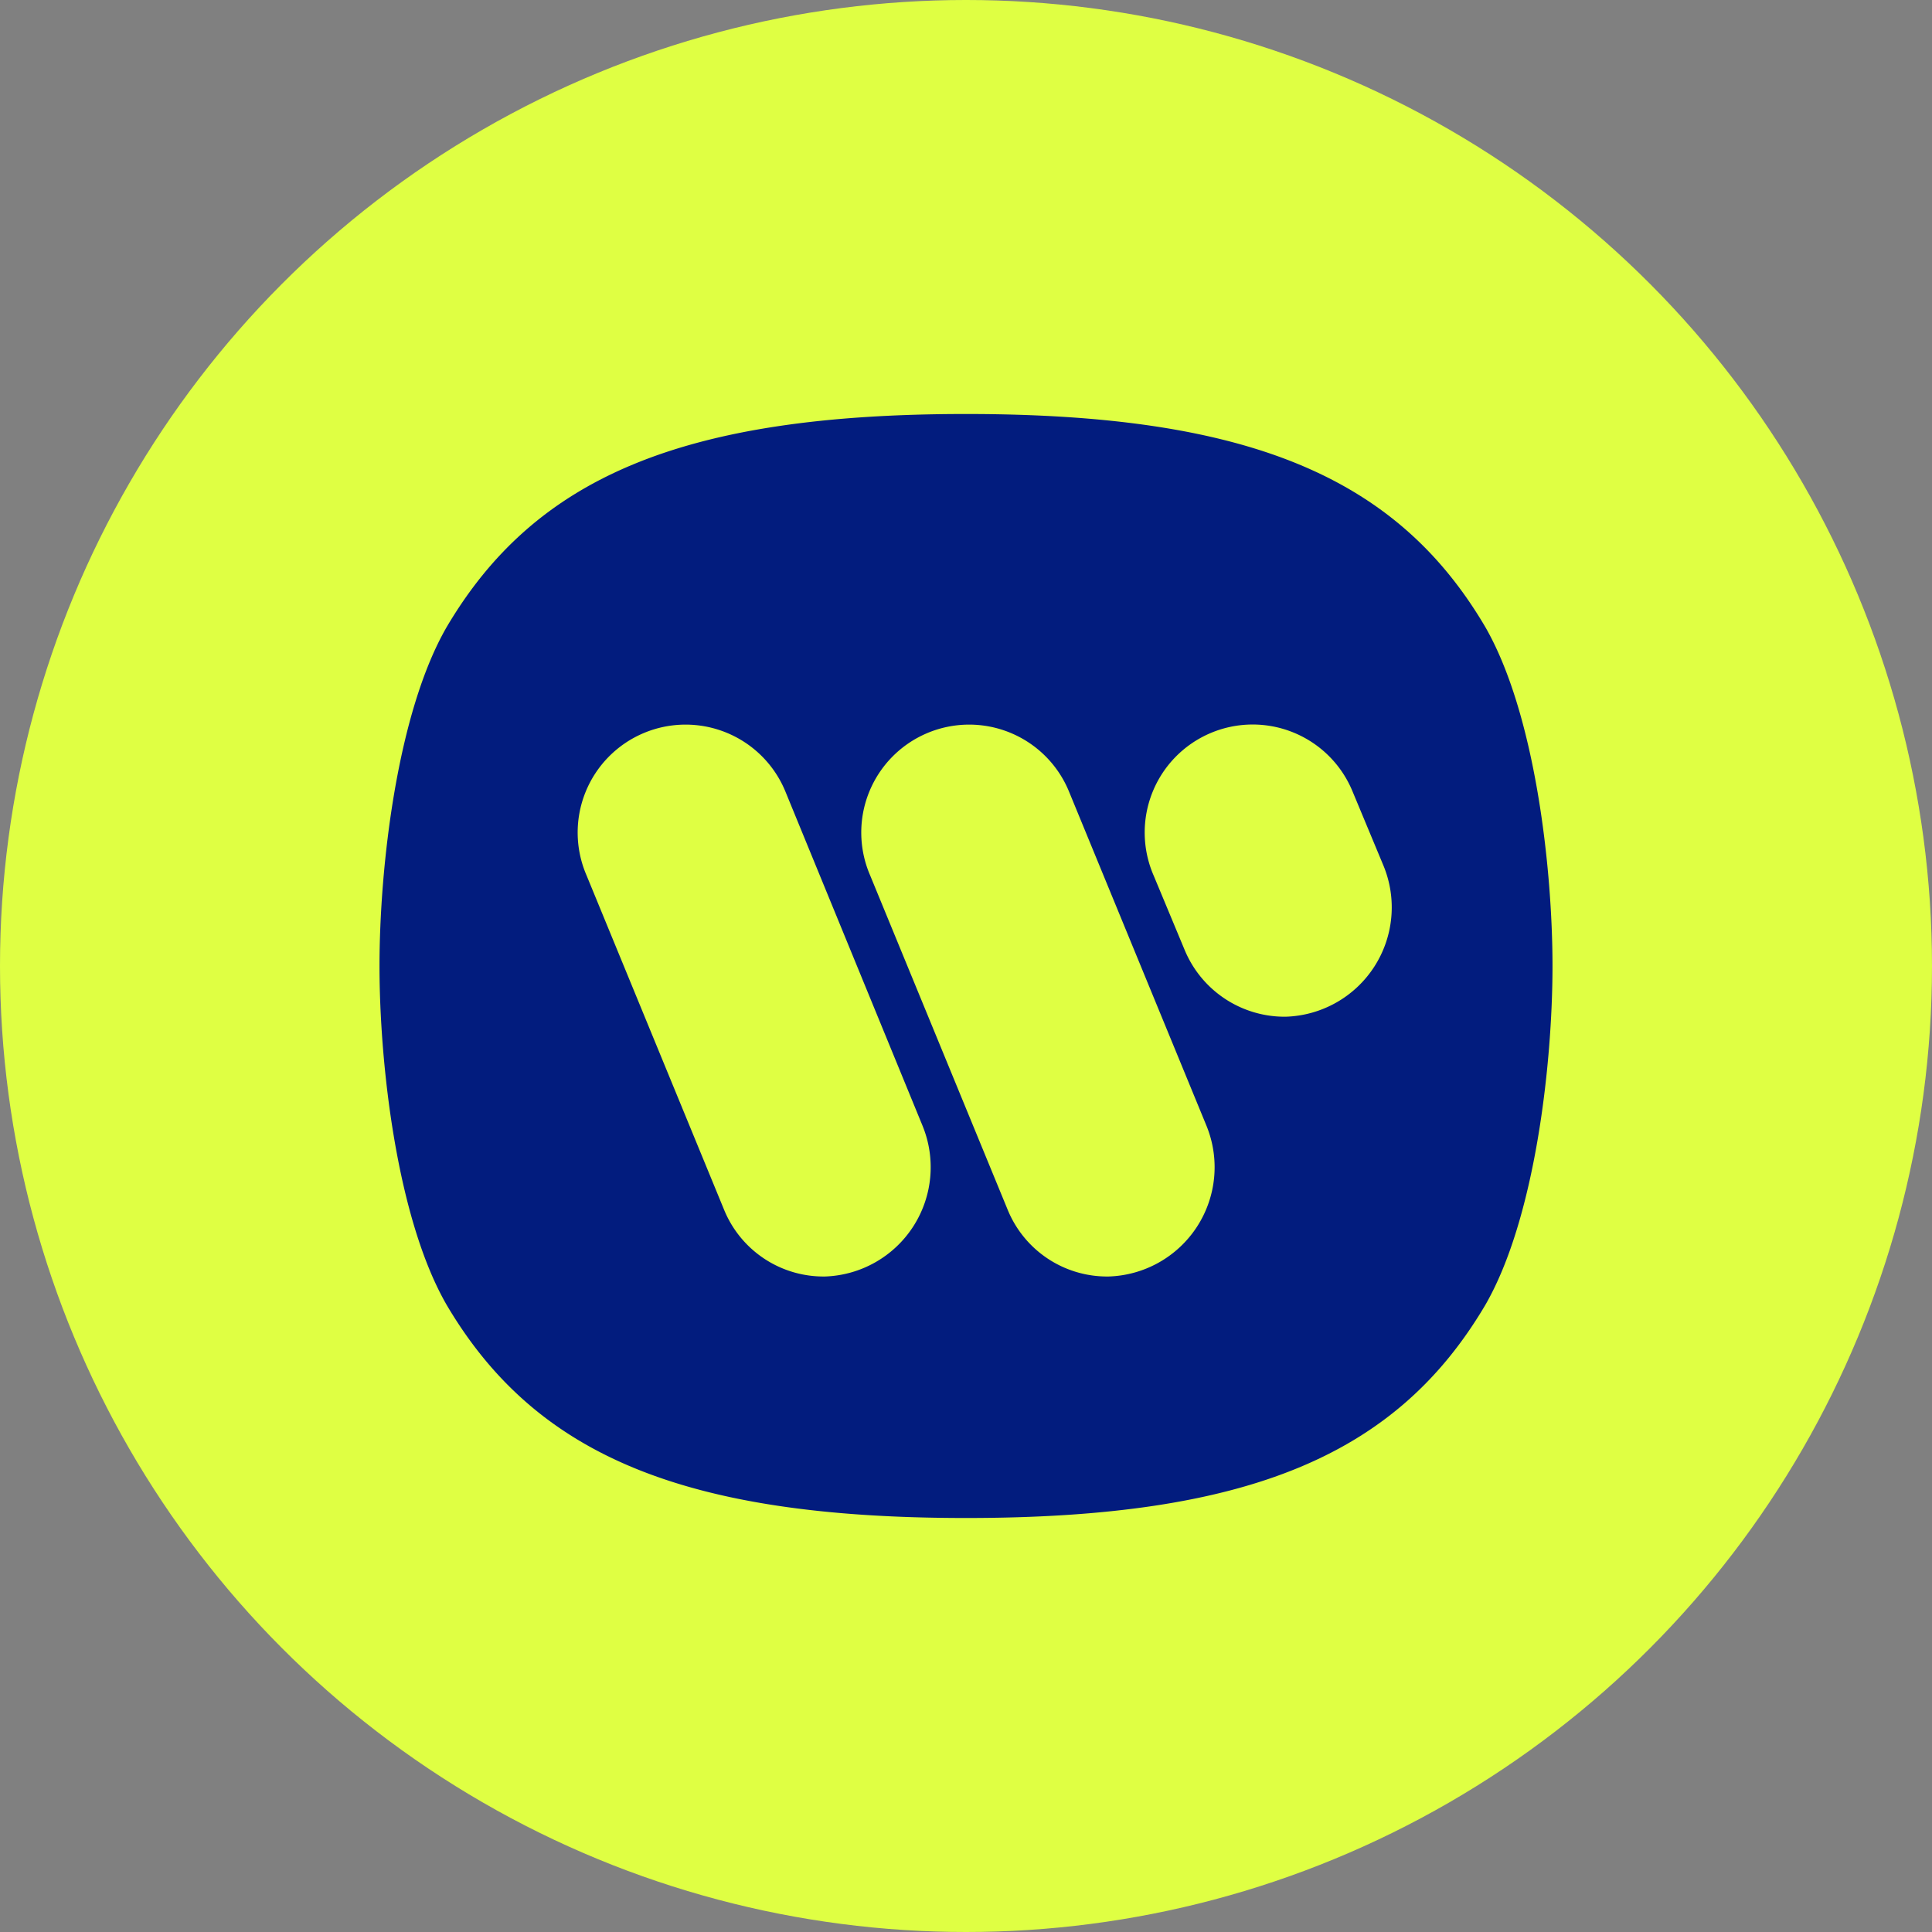 <?xml version='1.0' encoding='utf-8'?>
<svg xmlns="http://www.w3.org/2000/svg" id="Layer_1" data-name="Layer 1" viewBox="0 0 300 300" width="300" height="300"><rect x="0" y="0" width="300" height="300" fill="#808080" stroke="none"/><defs><clipPath id="bz_circular_clip"><circle cx="150.0" cy="150.0" r="150.0" /></clipPath></defs><g clip-path="url(#bz_circular_clip)"><title>WMG_Mark_Composite_Light</title><path d="M0,0H300V300H0Z" fill="#dfff43" /><path d="M150,235.714c-44.036,0-66.911-9.857-80.625-33.054C61.661,189.321,58.929,165.375,58.929,150S61.661,110.679,69.375,97.339C83.089,74.143,105.964,64.286,150,64.286s66.964,9.857,80.625,33.054C238.339,110.732,241.071,134.625,241.071,150s-2.732,39.321-10.446,52.661C216.911,225.857,194.036,235.714,150,235.714Zm22.125-37.5A16.68,16.68,0,0,1,156.482,187.875l-21.375-51.964a16.756,16.756,0,1,1,30.857-13.071l21.375,51.964A16.982,16.982,0,0,1,172.125,198.214Zm-44.036,0A16.68,16.68,0,0,1,112.446,187.875l-21.375-51.964a16.756,16.756,0,1,1,30.857-13.071L143.25,174.804a16.982,16.982,0,0,1-15.161,23.411ZM199.607,157.875a16.814,16.814,0,0,1-15.643-10.339l-4.821-11.571A16.767,16.767,0,1,1,210,122.839l4.821,11.571A16.982,16.982,0,0,1,199.607,157.875Z" fill="#021c7e" fill-rule="evenodd" /></g></svg>